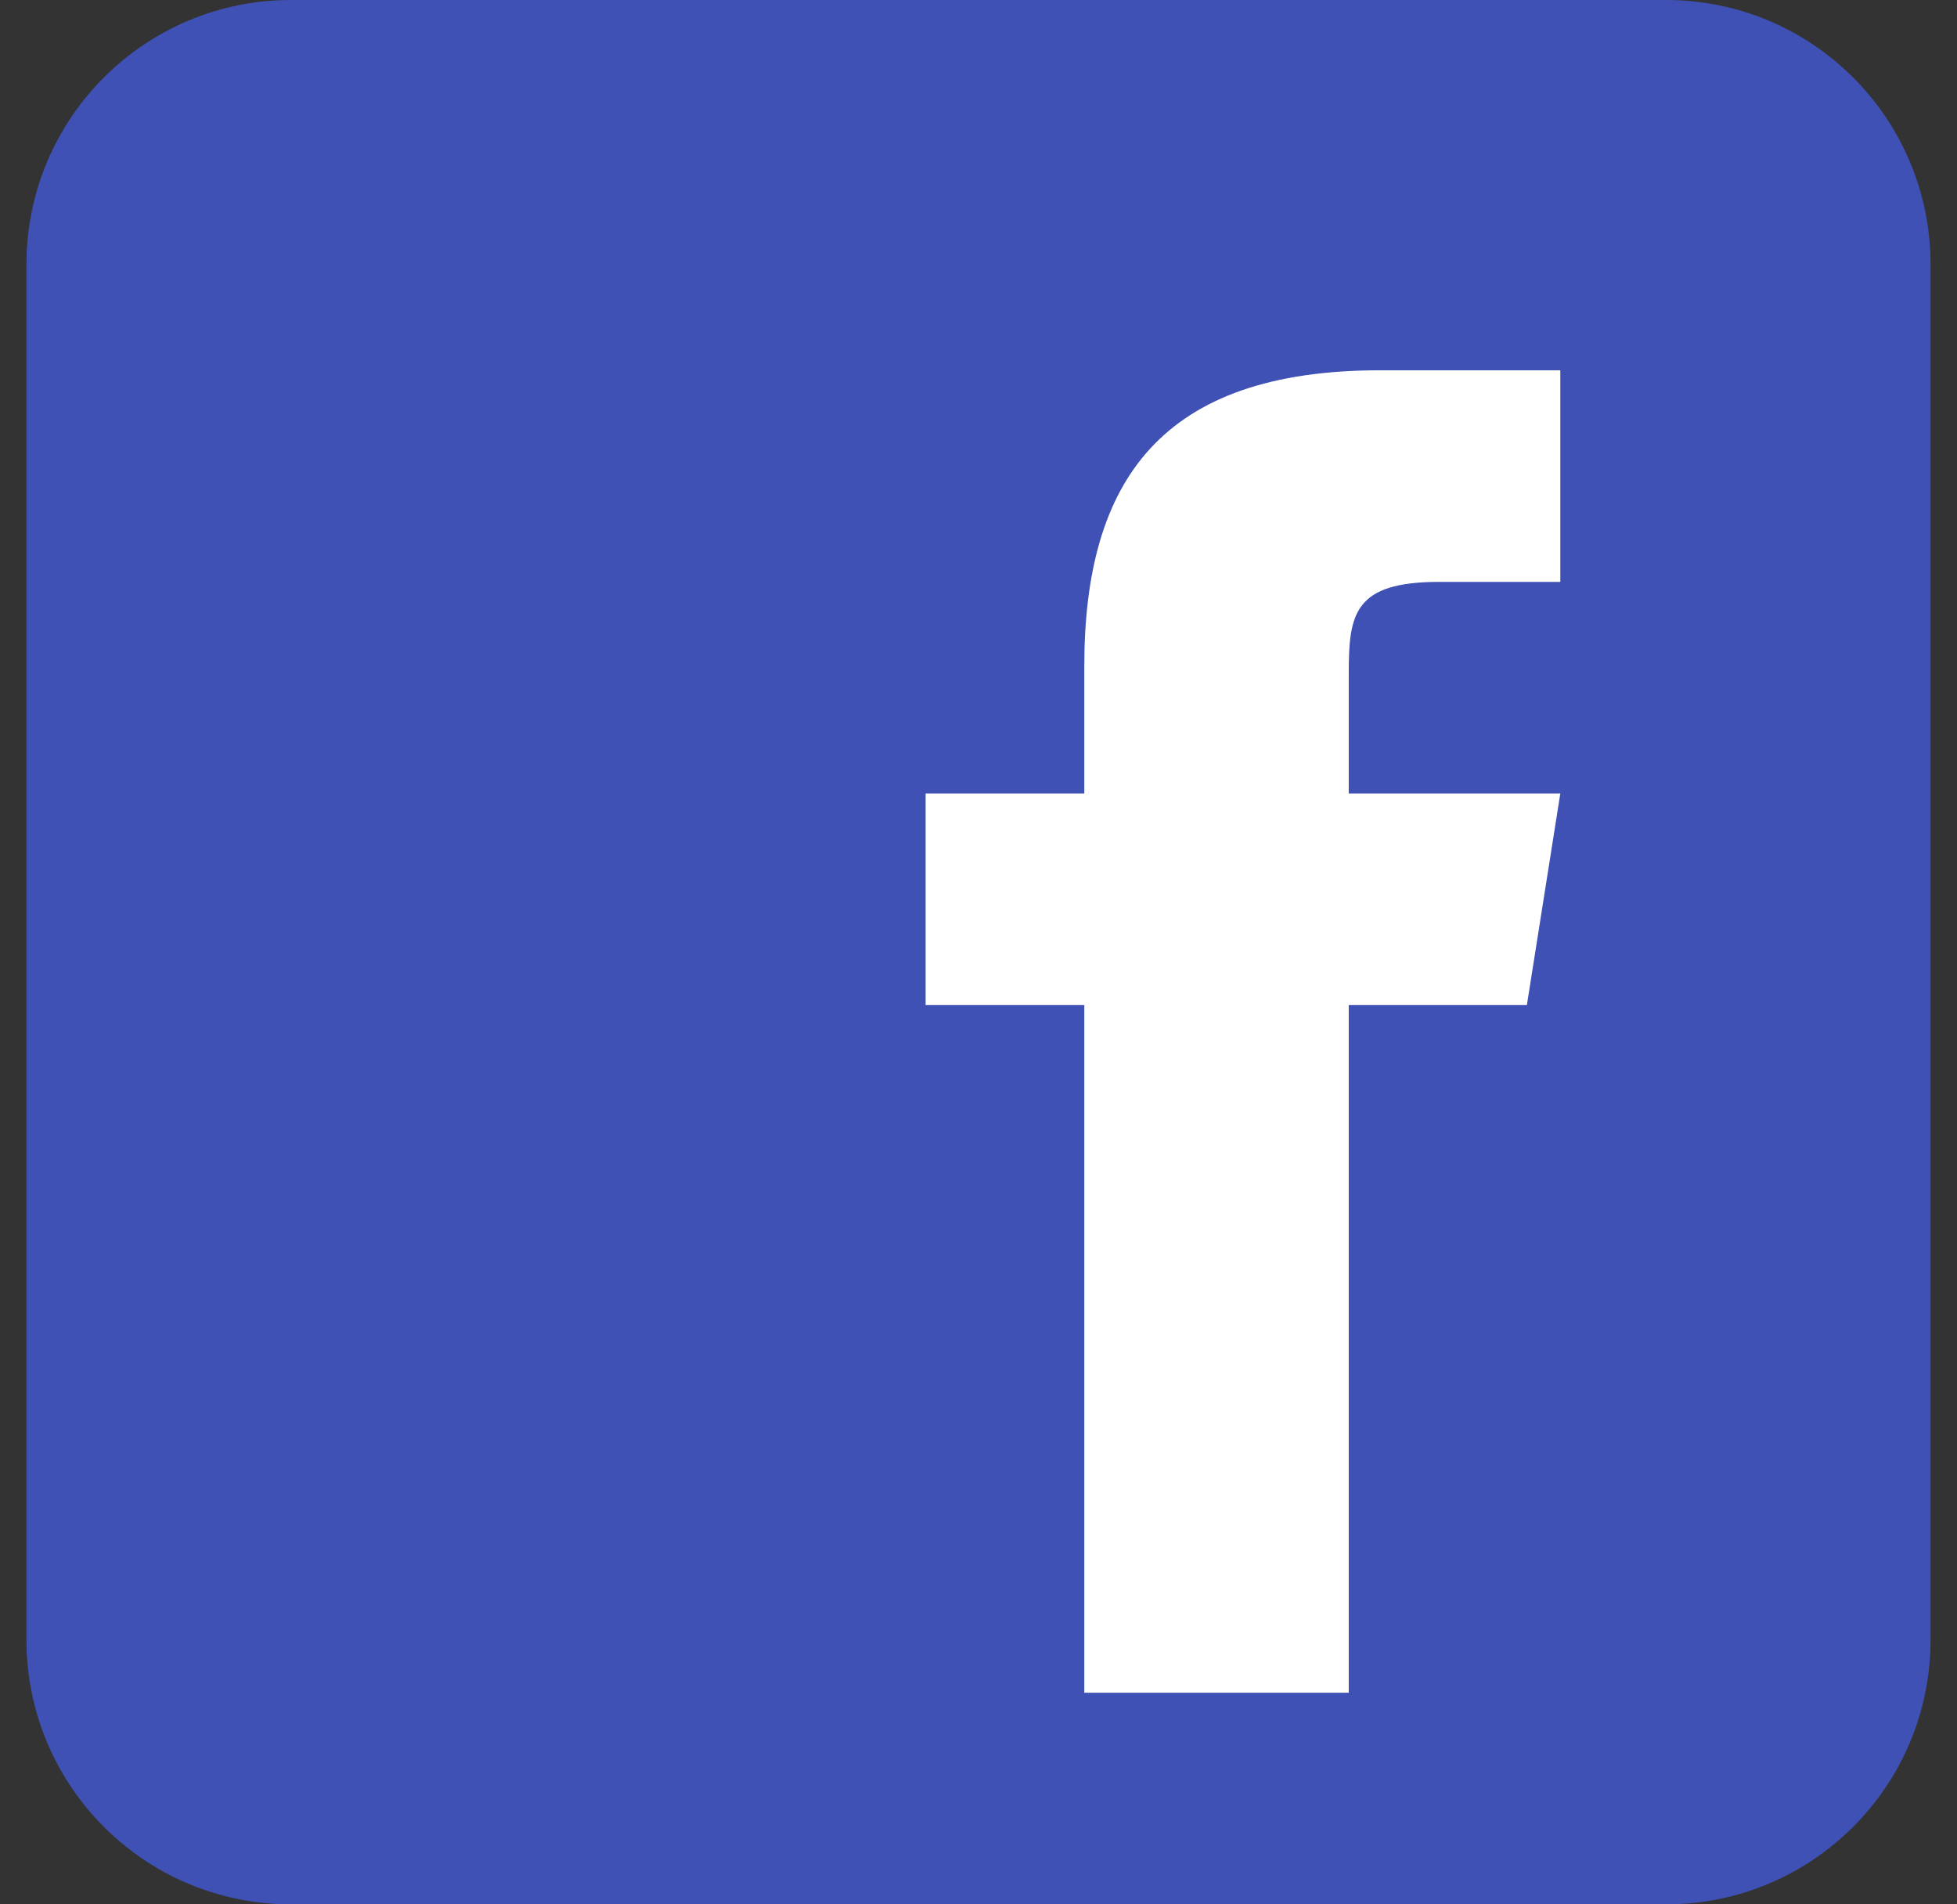 <svg width="37" height="36" viewBox="0 0 37 36" fill="none" xmlns="http://www.w3.org/2000/svg">
<rect x="0" y="0" width="37" height="36" fill="#333333" stroke="none"/>
<g clip-path="url(#clip0_525_2)">
<path d="M36.5 31C36.5 33.762 34.262 36 31.5 36H5.5C2.739 36 0.5 33.762 0.5 31V5C0.5 2.238 2.739 0 5.5 0H31.5C34.262 0 36.5 2.238 36.5 5V31Z" fill="#3F51B5"/>
<path d="M28.868 19H25.5V32H20.5V19H17.5V15H20.5V12.59C20.502 9.082 21.959 7 26.092 7H29.5V11H27.213C25.604 11 25.5 11.6 25.5 12.723V15H29.5L28.868 19Z" fill="white"/>
</g>
<defs>
<clipPath id="clip0_525_2">
<rect width="36" height="36" fill="white" transform="translate(0.5)"/>
</clipPath>
</defs>
</svg>
